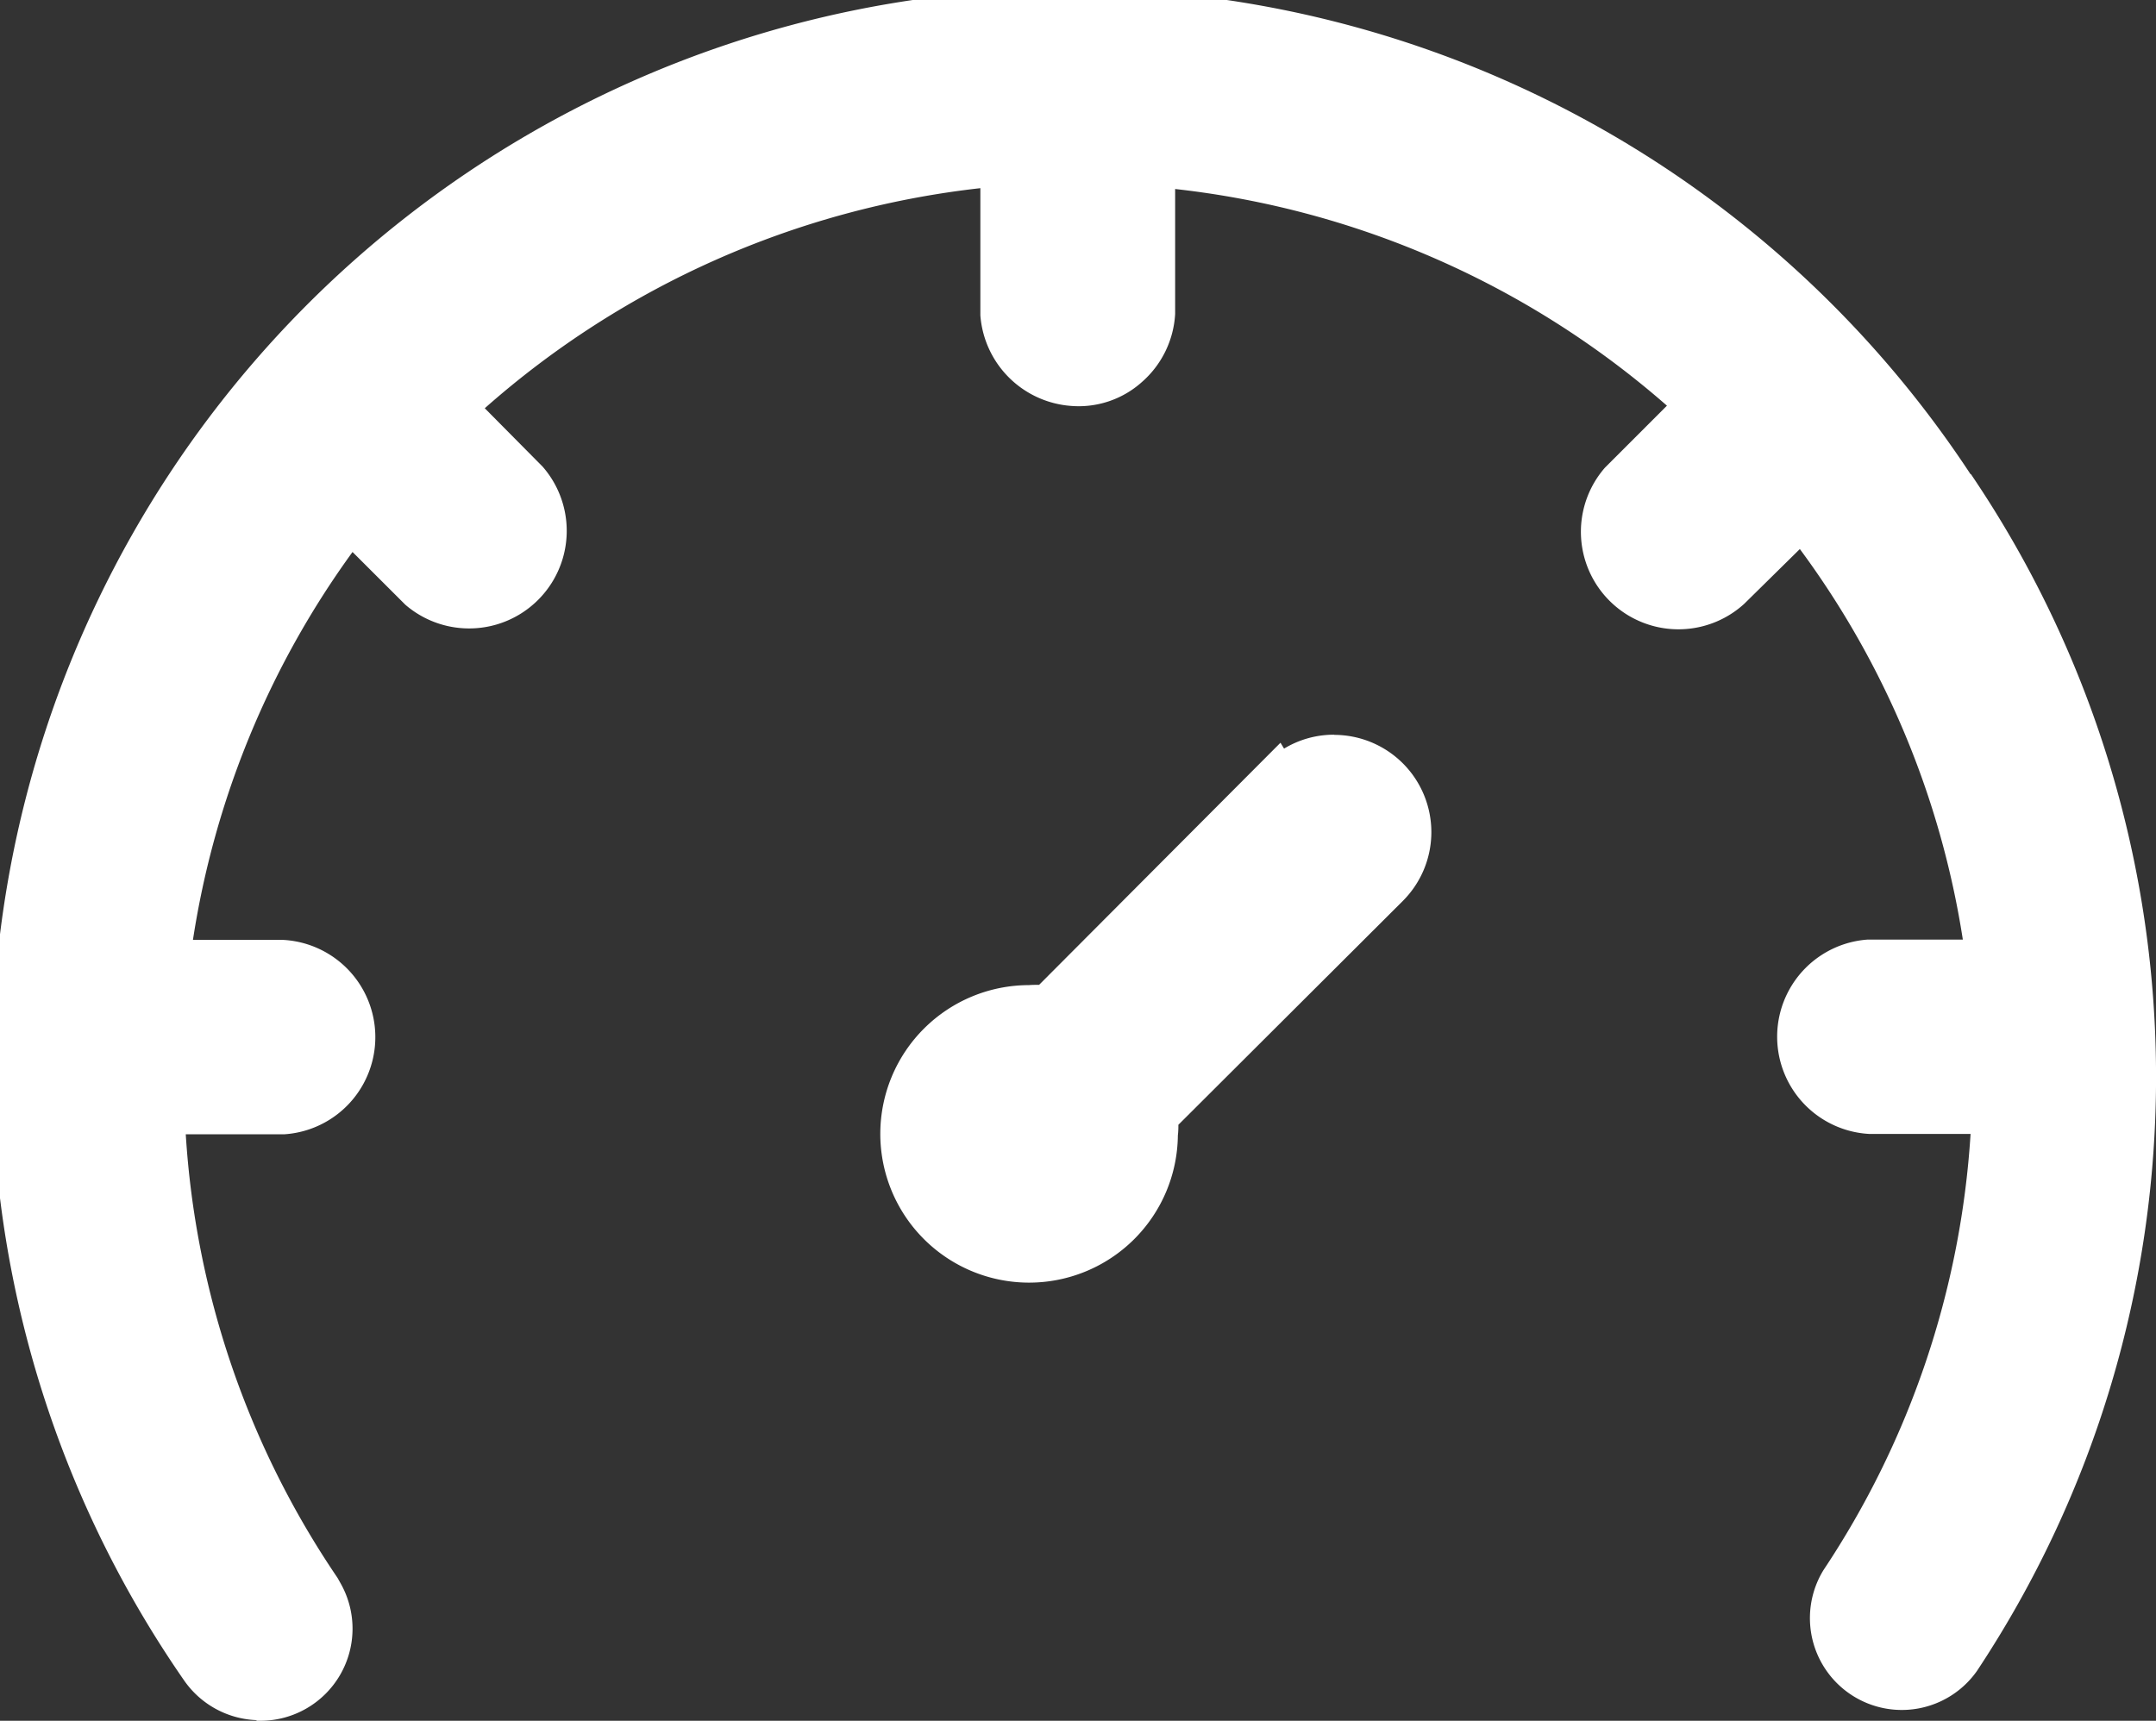 <svg xmlns="http://www.w3.org/2000/svg" width="38.719" height="30.909" viewBox="0 0 38.719 30.909">
  <rect x="0" y="0" width="38.719" height="30.909" fill="#333333" stroke="none"/>
  <g id="组_5104" data-name="组 5104" transform="translate(-11.211 -7.035)">
    <path id="路径_8662" data-name="路径 8662" d="M534.592,437.207a1.725,1.725,0,0,0-.9.25l-.064-.106-4.335,4.349c-.061,0-.125,0-.181.005a2.672,2.672,0,1,0,2.673,2.7,1.407,1.407,0,0,0,.009-.191l4.033-4.023a1.747,1.747,0,0,0-1.235-2.981Z" transform="translate(-499.421 -416.975)" fill="#fff"/>
    <path id="路径_8663" data-name="路径 8663" d="M46.6,15.554A19.358,19.358,0,1,0,14.519,37.222a1.66,1.66,0,0,0,1.282.71l.028.012h.076a1.654,1.654,0,0,0,1.428-2.459l-.061-.109a15.931,15.931,0,0,1-2.725-7.967l1.777,0a1.749,1.749,0,0,0-.023-3.491H14.676a15.967,15.967,0,0,1,2.866-6.968l.948.947a1.753,1.753,0,0,0,2.466-2.48l-1.039-1.049a16.141,16.141,0,0,1,8.9-3.953l0,.05,0,2.234a1.764,1.764,0,0,0,1.627,1.627,1.7,1.7,0,0,0,1.271-.426,1.754,1.754,0,0,0,.6-1.225v-2.2l0-.045a16.1,16.1,0,0,1,8.832,3.892l-1.113,1.113a1.752,1.752,0,0,0,2.5,2.447l1-.985a15.886,15.886,0,0,1,2.927,7.015l-1.707,0a1.749,1.749,0,0,0,.023,3.491H46.6a15.931,15.931,0,0,1-2.642,7.835,1.65,1.65,0,0,0,2.756,1.812,19.3,19.3,0,0,0-.109-21.5Z" transform="translate(0 0)" fill="#fff"/>
  </g>
</svg>
